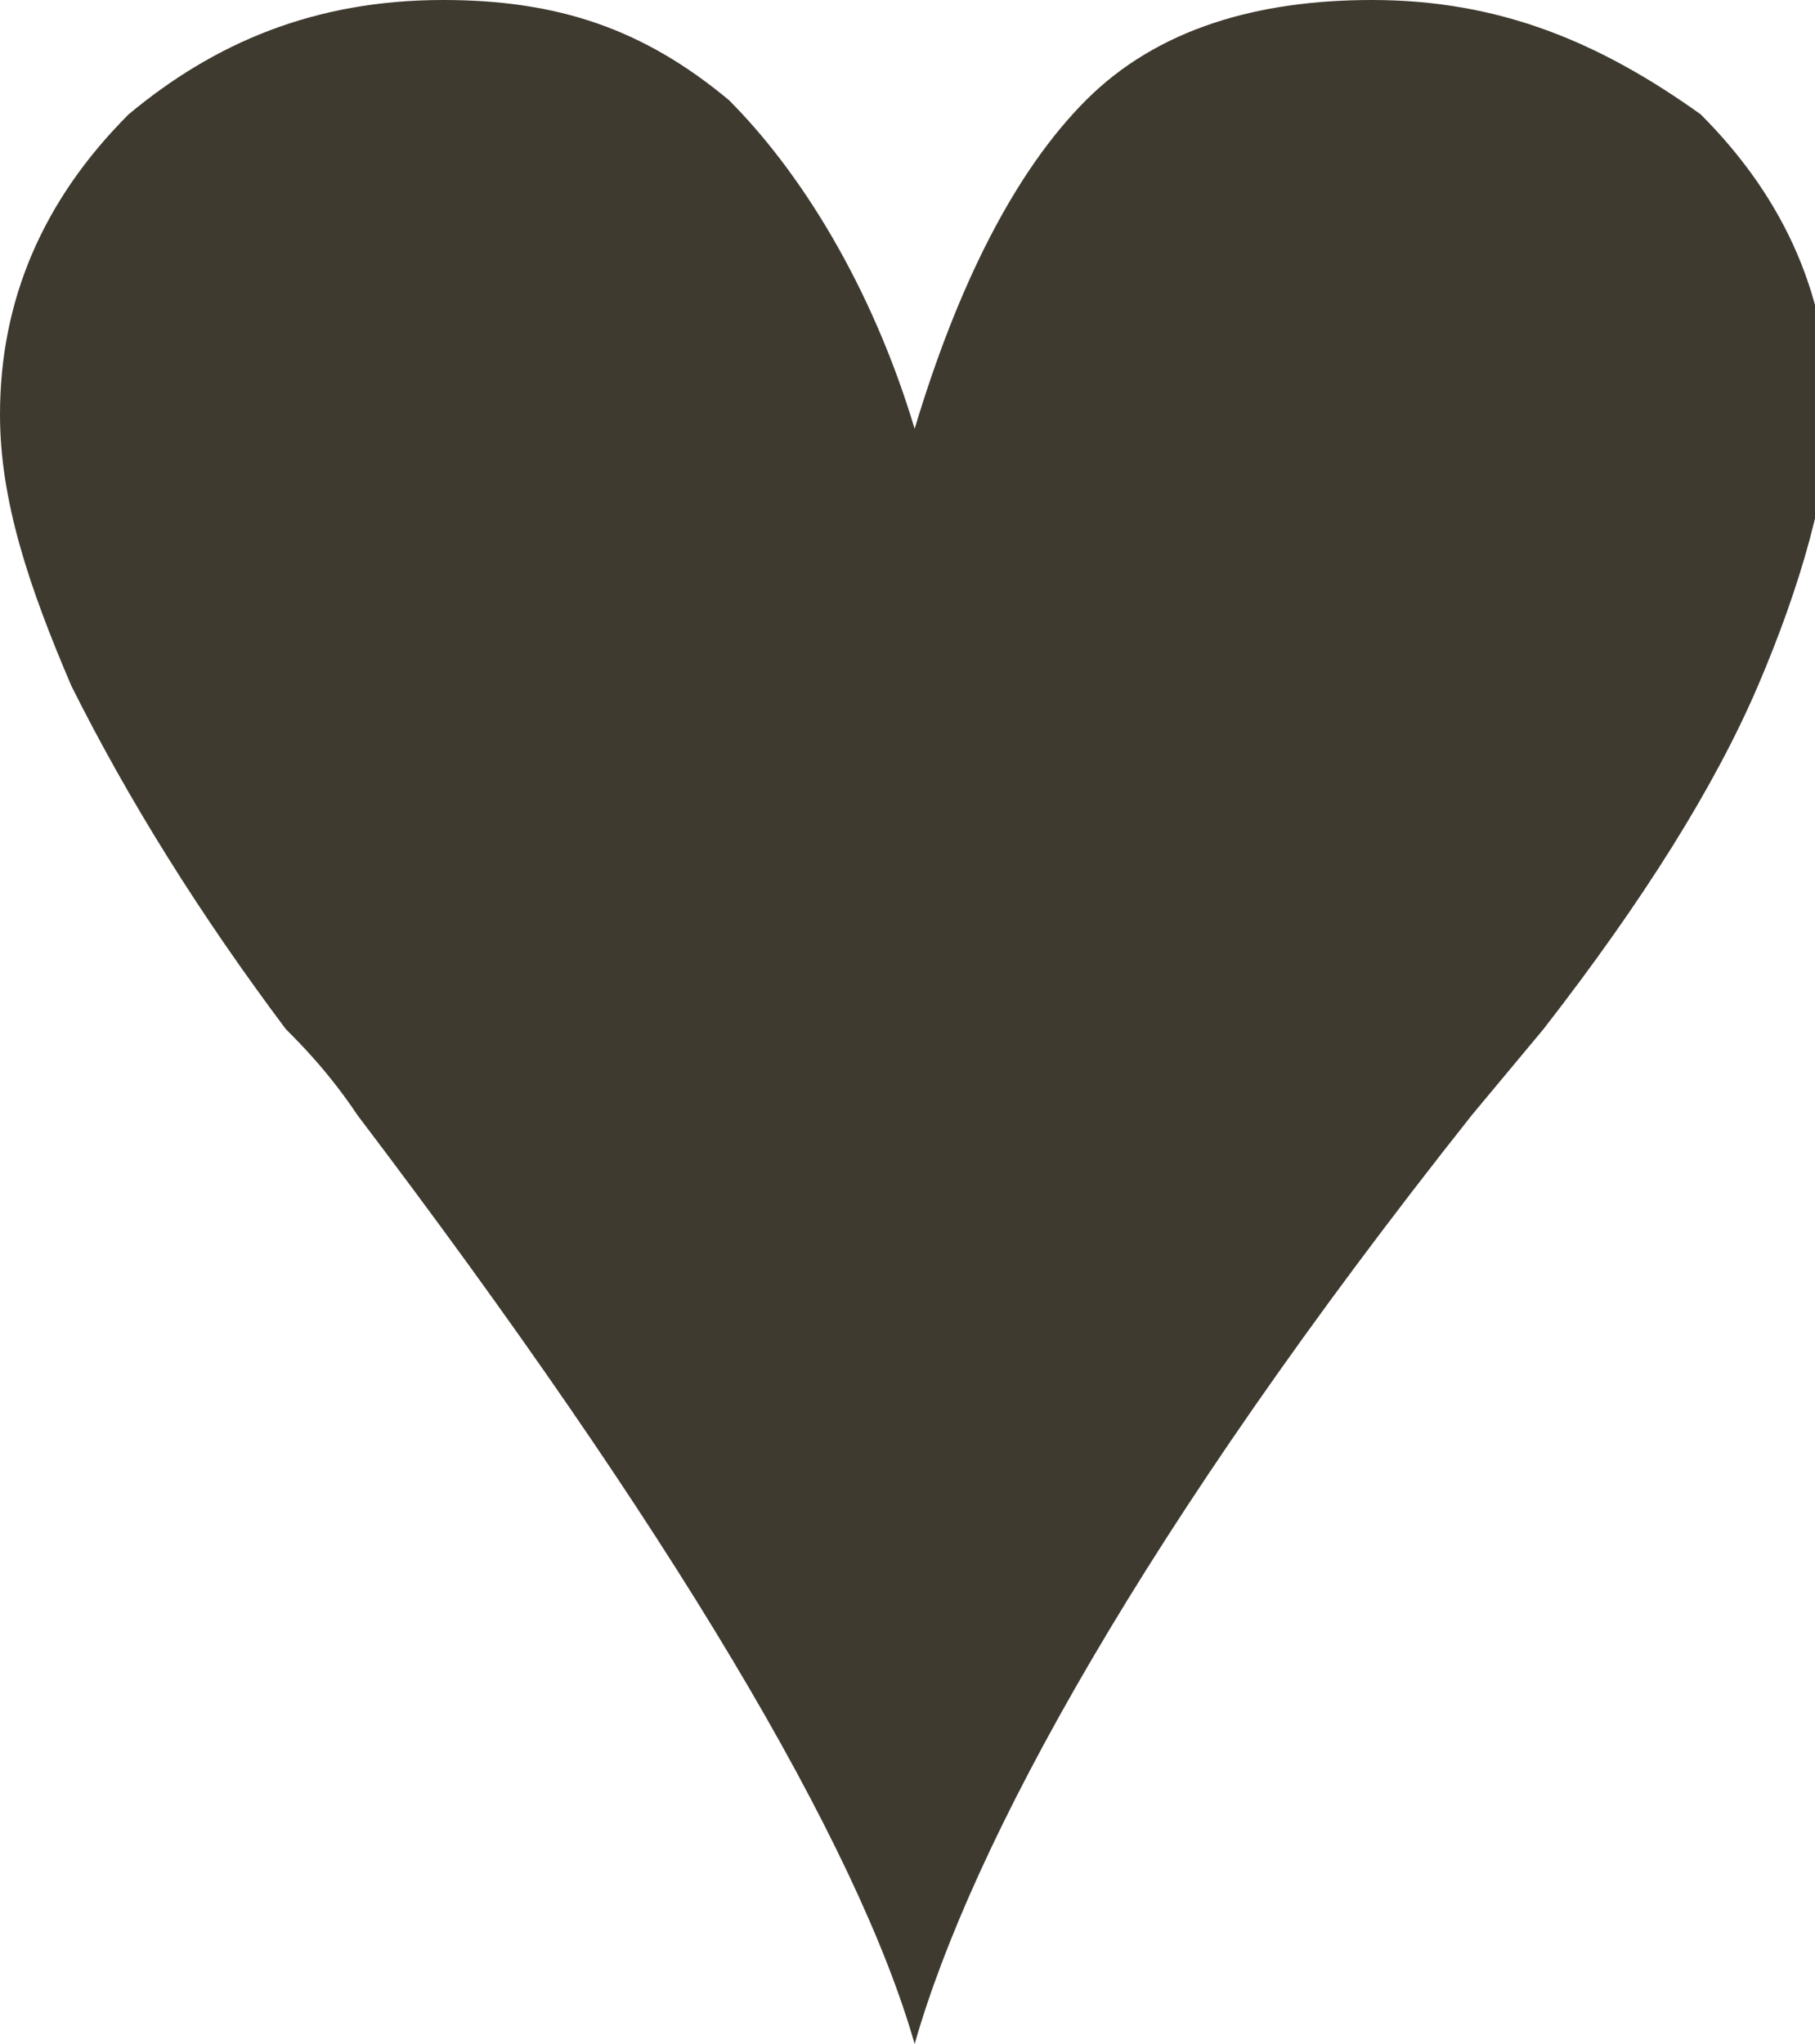 <?xml version="1.0" encoding="utf-8"?>
<!-- Generator: Adobe Illustrator 19.1.0, SVG Export Plug-In . SVG Version: 6.00 Build 0)  -->
<svg version="1.1" id="Ebene_1" xmlns="http://www.w3.org/2000/svg" xmlns:xlink="http://www.w3.org/1999/xlink" x="0px" y="0px"
	 viewBox="0 0 12.7 14.3" style="enable-background:new 0 0 12.7 14.3;" xml:space="preserve">
<style type="text/css">
	.st0{clip-path:url(#SVGID_2_);fill:#3F3A2F;}
</style>
<g>
	<defs>
		<rect id="SVGID_1_" y="0" width="12.7" height="14.3"/>
	</defs>
	<clipPath id="SVGID_2_">
		<use xlink:href="#SVGID_1_"  style="overflow:visible;"/>
	</clipPath>
	<path class="st0" d="M5.1,0.7C4.5,0.2,3.9,0,3.1,0C2.2,0,1.5,0.3,0.9,0.8C0.3,1.4,0,2.1,0,2.9c0,0.6,0.2,1.2,0.5,1.9
		C0.9,5.6,1.4,6.4,2,7.2c0.1,0.1,0.3,0.3,0.5,0.6c2.2,2.9,3.5,5.1,3.9,6.5c0.4-1.4,1.6-3.6,3.9-6.5l0.5-0.6c0.7-0.9,1.2-1.7,1.5-2.4
		c0.3-0.7,0.5-1.4,0.5-1.9c0-0.8-0.3-1.5-0.9-2.1C11.2,0.3,10.5,0,9.6,0c-0.8,0-1.5,0.2-2,0.7S6.7,2,6.4,3C6.1,2,5.6,1.2,5.1,0.7"/>
</g>
</svg>
